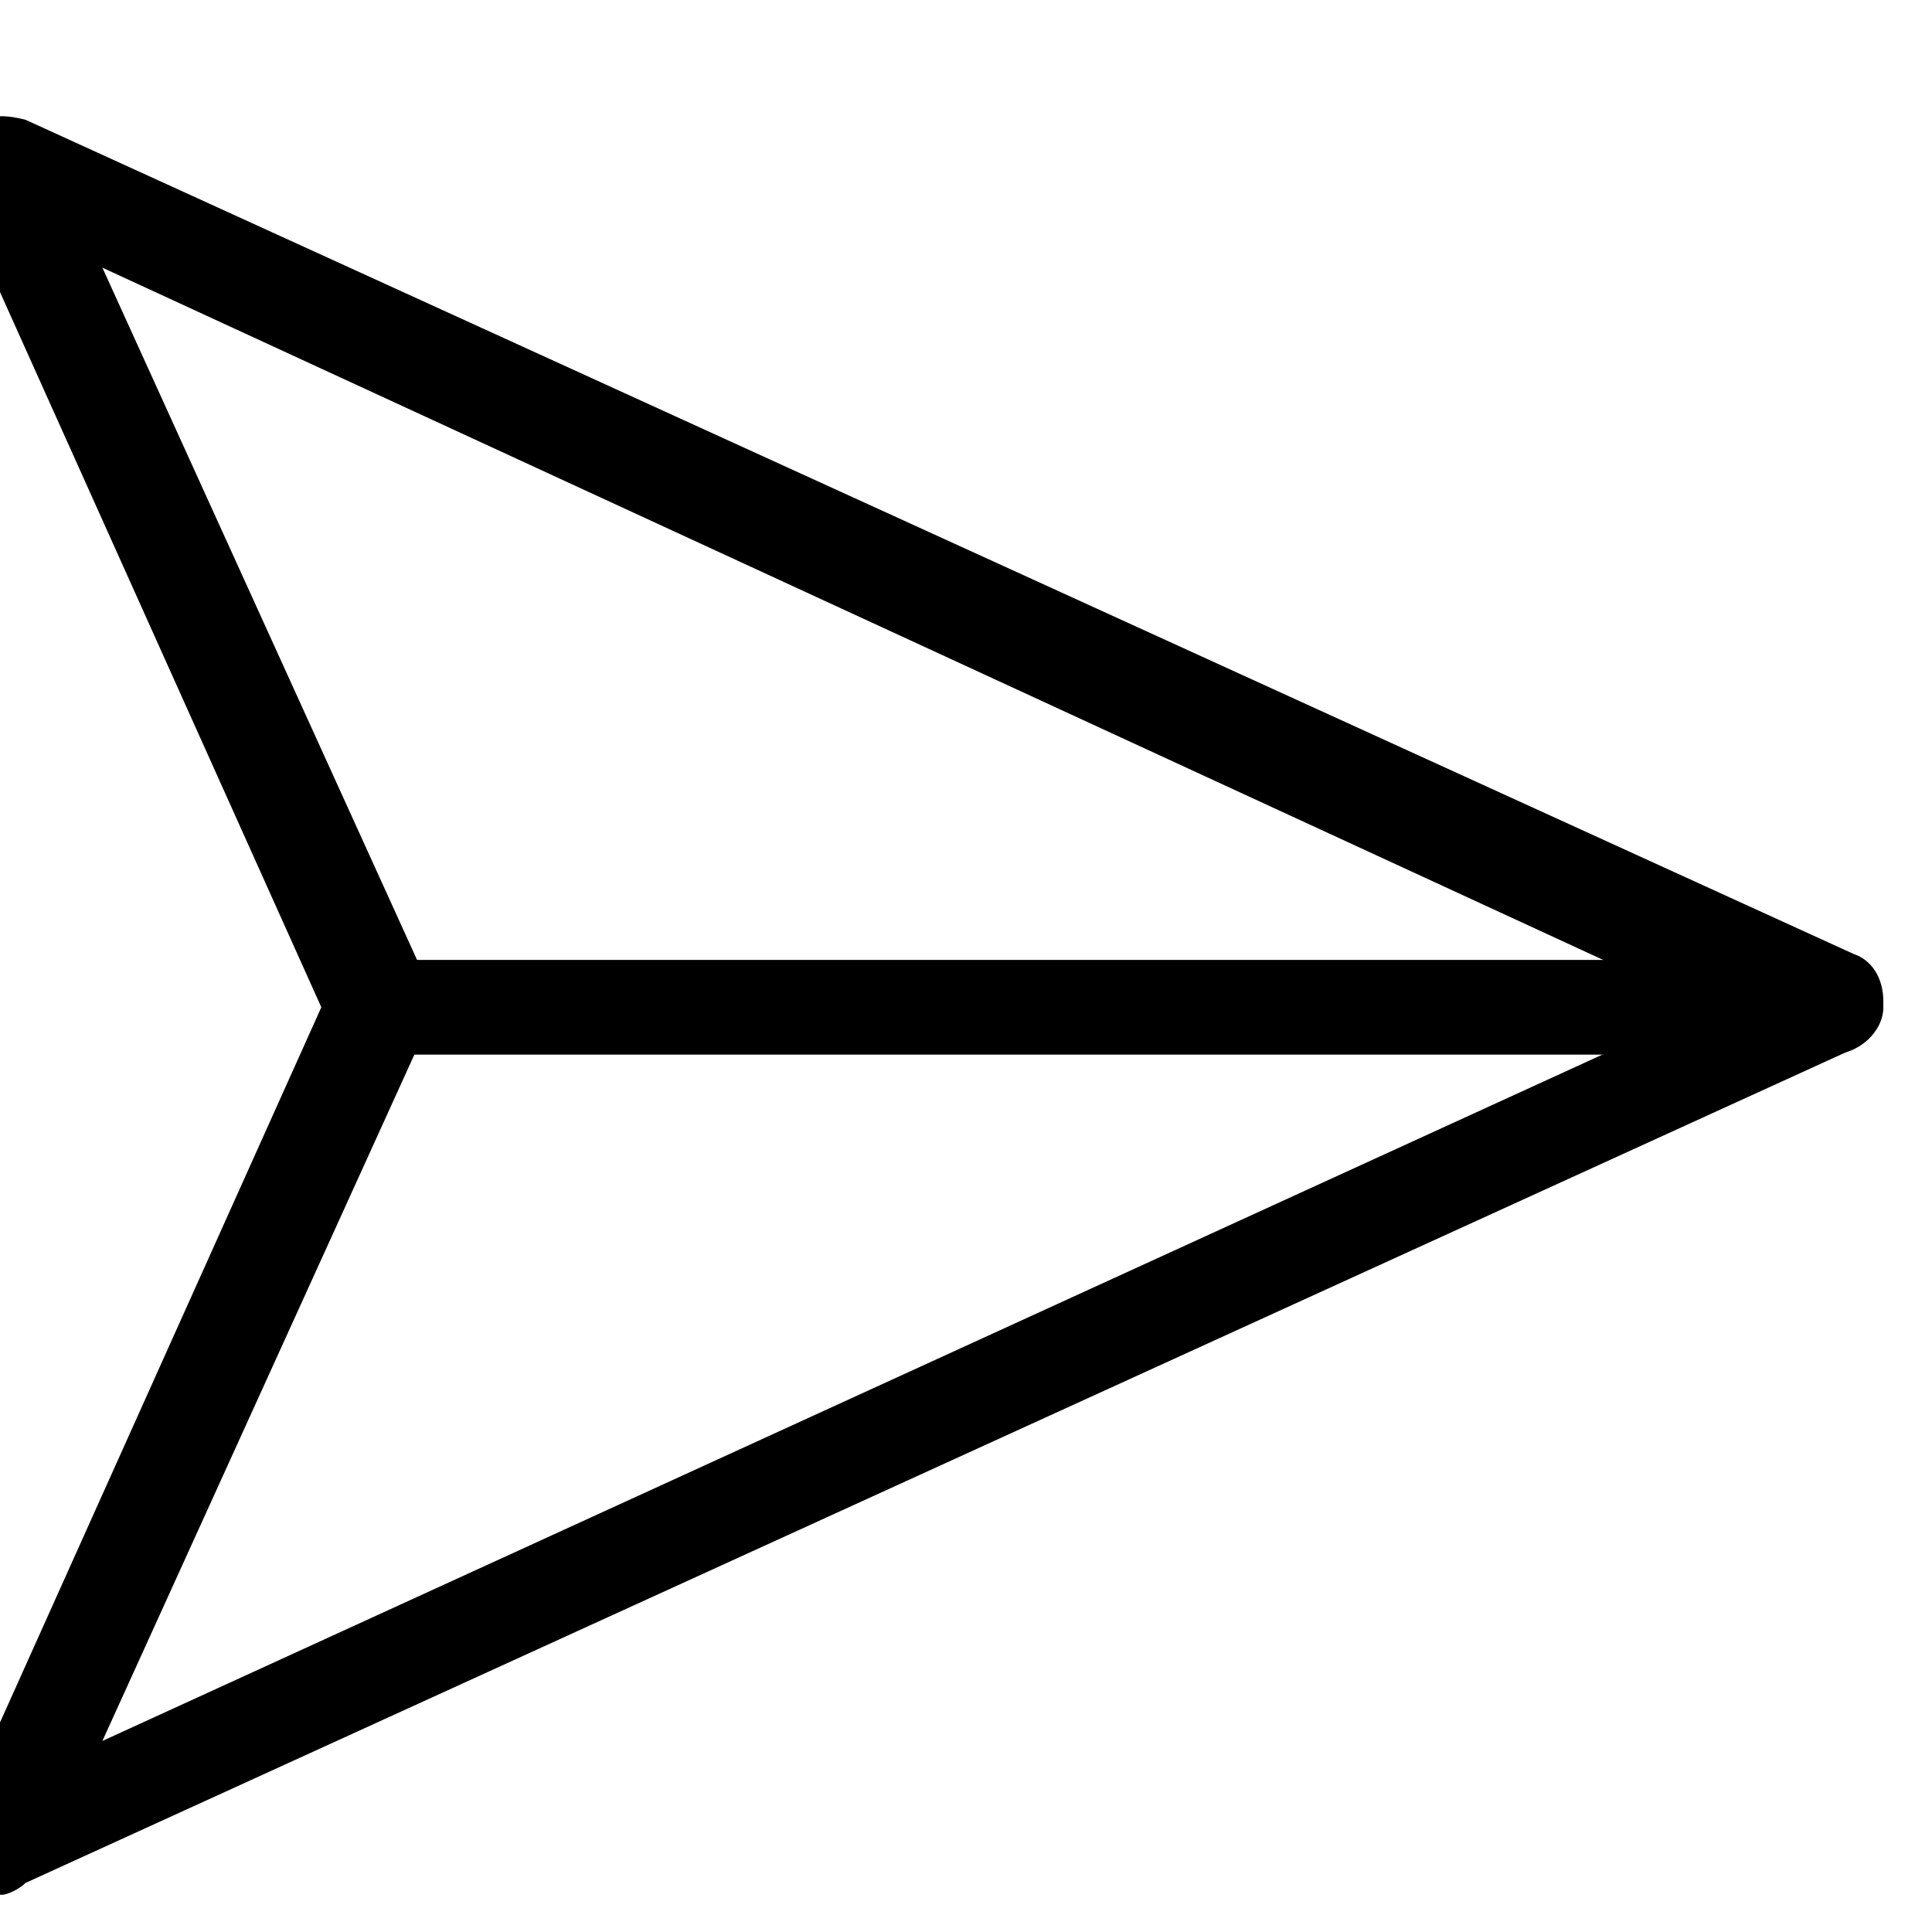<?xml version="1.0" encoding="UTF-8" standalone="no"?>
<!-- Created with Inkscape (http://www.inkscape.org/) -->

<svg
   xmlns:dc="http://purl.org/dc/elements/1.1/"
   xmlns:cc="http://creativecommons.org/ns#"
   xmlns:rdf="http://www.w3.org/1999/02/22-rdf-syntax-ns#"
   xmlns:svg="http://www.w3.org/2000/svg"
   xmlns="http://www.w3.org/2000/svg"
   xmlns:sodipodi="http://sodipodi.sourceforge.net/DTD/sodipodi-0.dtd"
   xmlns:inkscape="http://www.inkscape.org/namespaces/inkscape"
   width="40"
   height="40"
   viewBox="0 0 40 40"
   id="svg10569"
   version="1.1"
   inkscape:version="0.91 r13725"
   sodipodi:docname="delivering.svg">
  <defs
     id="defs10571" />
  <sodipodi:namedview
     id="base"
     pagecolor="#ffffff"
     bordercolor="#666666"
     borderopacity="1.0"
     inkscape:pageopacity="0.0"
     inkscape:pageshadow="2"
     inkscape:zoom="2"
     inkscape:cx="123.86807"
     inkscape:cy="40"
     inkscape:document-units="px"
     inkscape:current-layer="layer1"
     showgrid="false"
     units="px"
     inkscape:window-width="1366"
     inkscape:window-height="704"
     inkscape:window-x="0"
     inkscape:window-y="27"
     inkscape:window-maximized="1" />
  <g
     inkscape:label="Layer 1"
     inkscape:groupmode="layer"
     id="layer1"
     transform="translate(0,-1012.362)">
    <g
       transform="matrix(1.225,0,0,1.225,4915.595,-2927.331)"
       id="g1717">
      <g
         id="g1719">
        <path
           inkscape:connector-curvature="0"
           class="st0"
           d="m -4012.7,3248.1 c -0.2,0 -0.4,-0.1 -0.6,-0.2 -0.3,-0.2 -0.3,-0.6 -0.2,-1 l 6.2,-13.8 -6.2,-13.8 c -0.1,-0.3 -0.1,-0.7 0.2,-1 0.3,-0.3 0.6,-0.3 1,-0.2 l 30.9,14.1 c 0.3,0.1 0.5,0.4 0.5,0.8 0,0.4 -0.2,0.6 -0.5,0.8 l -30.9,14.1 c -0.1,0.1 -0.3,0.2 -0.4,0.2 z m 1.7,-27.5 5.5,12.1 c 0.1,0.2 0.1,0.5 0,0.7 l -5.5,12.1 27.1,-12.4 -27.1,-12.5 z"
           id="path1721" />
      </g>
    </g>
    <g
       transform="matrix(1.225,0,0,1.225,4915.595,-2927.331)"
       id="g1723">
      <g
         id="g1725">
        <path
           inkscape:connector-curvature="0"
           class="st0"
           d="m -3981.8,3233.9 -24.5,0 c -0.5,0 -0.9,-0.4 -0.9,-0.8 0,-0.4 0.4,-0.8 0.9,-0.8 l 24.5,0 c 0.5,0 0.9,0.4 0.9,0.8 0,0.4 -0.4,0.8 -0.9,0.8 z"
           id="path1727" />
      </g>
    </g>
  </g>
</svg>
